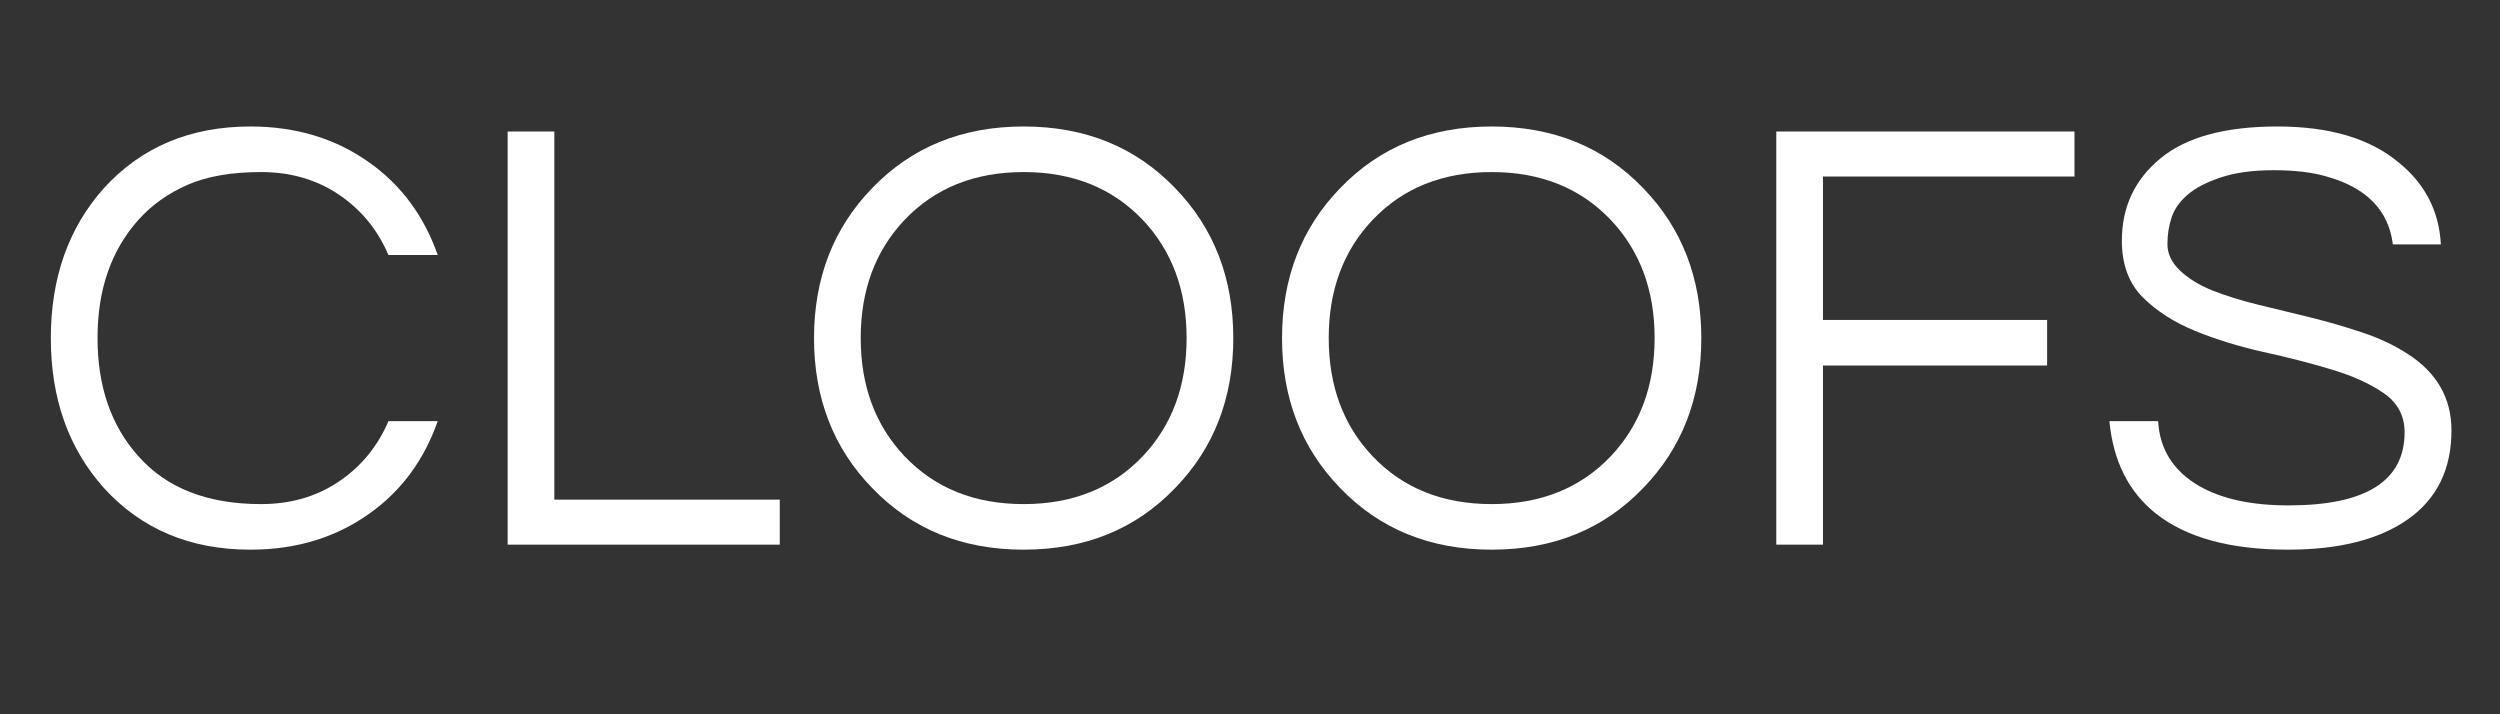 <svg version="1.2" preserveAspectRatio="xMidYMid meet" height="80" viewBox="0 0 210 60" zoomAndPan="magnify" width="280" xmlns:xlink="http://www.w3.org/1999/xlink" xmlns="http://www.w3.org/2000/svg"><rect x="0" y="0" width="210" height="60" fill="#333333" stroke="none"/><defs></defs><g id="d21855df4b"><g style="fill:#ffffff;fill-opacity:1;"><g transform="translate(2.223, 45.75)"><path d="M 19.703 -3.406 C 22.191 -3.406 24.367 -4.035 26.234 -5.297 C 28.109 -6.555 29.5 -8.25 30.406 -10.375 L 34.547 -10.375 C 33.391 -7.094 31.484 -4.508 28.828 -2.625 C 25.992 -0.594 22.656 0.422 18.812 0.422 C 13.75 0.422 9.645 -1.305 6.5 -4.766 C 3.531 -8.086 2.047 -12.281 2.047 -17.344 C 2.047 -22.414 3.531 -26.613 6.5 -29.938 C 9.645 -33.395 13.75 -35.125 18.812 -35.125 C 22.656 -35.125 25.992 -34.109 28.828 -32.078 C 31.484 -30.191 33.391 -27.609 34.547 -24.328 L 30.406 -24.328 C 29.5 -26.453 28.109 -28.145 26.234 -29.406 C 24.367 -30.664 22.191 -31.297 19.703 -31.297 C 17.223 -31.297 15.16 -30.938 13.516 -30.219 C 11.879 -29.5 10.504 -28.516 9.391 -27.266 C 7.109 -24.711 5.969 -21.41 5.969 -17.359 C 5.969 -13.297 7.109 -9.988 9.391 -7.438 C 11.766 -4.75 15.203 -3.406 19.703 -3.406 Z M 19.703 -3.406" style="stroke:none"></path></g></g><g style="fill:#ffffff;fill-opacity:1;"><g transform="translate(38.392, 45.75)"><path d="M 8.172 -34.703 L 8.172 -3.781 L 27.109 -3.781 L 27.109 0 L 4.25 0 L 4.25 -34.703 Z M 8.172 -34.703" style="stroke:none"></path></g></g><g style="fill:#ffffff;fill-opacity:1;"><g transform="translate(66.331, 45.75)"><path d="M 19.656 -35.125 C 24.832 -35.125 29.078 -33.395 32.391 -29.938 C 35.641 -26.582 37.266 -22.383 37.266 -17.344 C 37.266 -12.312 35.641 -8.117 32.391 -4.766 C 29.078 -1.305 24.832 0.422 19.656 0.422 C 14.488 0.422 10.242 -1.305 6.922 -4.766 C 3.672 -8.117 2.047 -12.312 2.047 -17.344 C 2.047 -22.383 3.672 -26.582 6.922 -29.938 C 10.242 -33.395 14.488 -35.125 19.656 -35.125 Z M 19.656 -3.406 C 23.781 -3.406 27.117 -4.75 29.672 -7.438 C 32.117 -10.031 33.344 -13.336 33.344 -17.359 C 33.344 -21.367 32.117 -24.672 29.672 -27.266 C 27.117 -29.953 23.781 -31.297 19.656 -31.297 C 15.531 -31.297 12.191 -29.953 9.641 -27.266 C 7.191 -24.672 5.969 -21.367 5.969 -17.359 C 5.969 -13.336 7.191 -10.031 9.641 -7.438 C 12.191 -4.75 15.531 -3.406 19.656 -3.406 Z M 19.656 -3.406" style="stroke:none"></path></g></g><g style="fill:#ffffff;fill-opacity:1;"><g transform="translate(105.644, 45.75)"><path d="M 19.656 -35.125 C 24.832 -35.125 29.078 -33.395 32.391 -29.938 C 35.641 -26.582 37.266 -22.383 37.266 -17.344 C 37.266 -12.312 35.641 -8.117 32.391 -4.766 C 29.078 -1.305 24.832 0.422 19.656 0.422 C 14.488 0.422 10.242 -1.305 6.922 -4.766 C 3.672 -8.117 2.047 -12.312 2.047 -17.344 C 2.047 -22.383 3.672 -26.582 6.922 -29.938 C 10.242 -33.395 14.488 -35.125 19.656 -35.125 Z M 19.656 -3.406 C 23.781 -3.406 27.117 -4.75 29.672 -7.438 C 32.117 -10.031 33.344 -13.336 33.344 -17.359 C 33.344 -21.367 32.117 -24.672 29.672 -27.266 C 27.117 -29.953 23.781 -31.297 19.656 -31.297 C 15.531 -31.297 12.191 -29.953 9.641 -27.266 C 7.191 -24.672 5.969 -21.367 5.969 -17.359 C 5.969 -13.336 7.191 -10.031 9.641 -7.438 C 12.191 -4.75 15.531 -3.406 19.656 -3.406 Z M 19.656 -3.406" style="stroke:none"></path></g></g><g style="fill:#ffffff;fill-opacity:1;"><g transform="translate(144.958, 45.75)"><path d="M 8.172 -30.922 L 8.172 -18.875 L 27 -18.875 L 27 -15.047 L 8.172 -15.047 L 8.172 0 L 4.25 0 L 4.25 -34.703 L 29.297 -34.703 L 29.297 -30.922 Z M 8.172 -30.922" style="stroke:none"></path></g></g><g style="fill:#ffffff;fill-opacity:1;"><g transform="translate(175.517, 45.75)"><path d="M 8.219 -29.375 C 7.562 -28.801 7.117 -28.164 6.891 -27.469 C 6.66 -26.77 6.547 -26.023 6.547 -25.234 C 6.547 -24.453 6.883 -23.727 7.562 -23.062 C 8.25 -22.395 9.148 -21.832 10.266 -21.375 C 11.391 -20.926 12.664 -20.523 14.094 -20.172 C 15.531 -19.828 16.988 -19.473 18.469 -19.109 C 19.957 -18.742 21.414 -18.32 22.844 -17.844 C 24.281 -17.375 25.562 -16.773 26.688 -16.047 C 29.164 -14.473 30.406 -12.32 30.406 -9.594 C 30.406 -6.344 29.191 -3.859 26.766 -2.141 C 24.336 -0.43 20.973 0.422 16.672 0.422 C 11.816 0.422 8.113 -0.594 5.562 -2.625 C 3.289 -4.438 1.992 -7.02 1.672 -10.375 L 5.766 -10.375 C 5.898 -8 7.051 -6.18 9.219 -4.922 C 11.113 -3.836 13.613 -3.297 16.719 -3.297 C 23.219 -3.297 26.469 -5.344 26.469 -9.438 C 26.469 -10.832 25.879 -11.93 24.703 -12.734 C 23.535 -13.535 22.07 -14.195 20.312 -14.719 C 18.551 -15.25 16.645 -15.738 14.594 -16.188 C 12.551 -16.645 10.645 -17.234 8.875 -17.953 C 7.113 -18.672 5.645 -19.613 4.469 -20.781 C 3.301 -21.957 2.719 -23.539 2.719 -25.531 C 2.719 -28.363 3.801 -30.672 5.969 -32.453 C 8.133 -34.234 11.406 -35.125 15.781 -35.125 C 20.188 -35.125 23.594 -34.109 26 -32.078 C 28.195 -30.297 29.367 -28.008 29.516 -25.219 L 25.484 -25.219 C 25.129 -28.082 23.273 -29.984 19.922 -30.922 C 18.734 -31.273 17.254 -31.453 15.484 -31.453 C 13.723 -31.453 12.238 -31.25 11.031 -30.844 C 9.82 -30.445 8.883 -29.957 8.219 -29.375 Z M 8.219 -29.375" style="stroke:none"></path></g></g></g></svg>